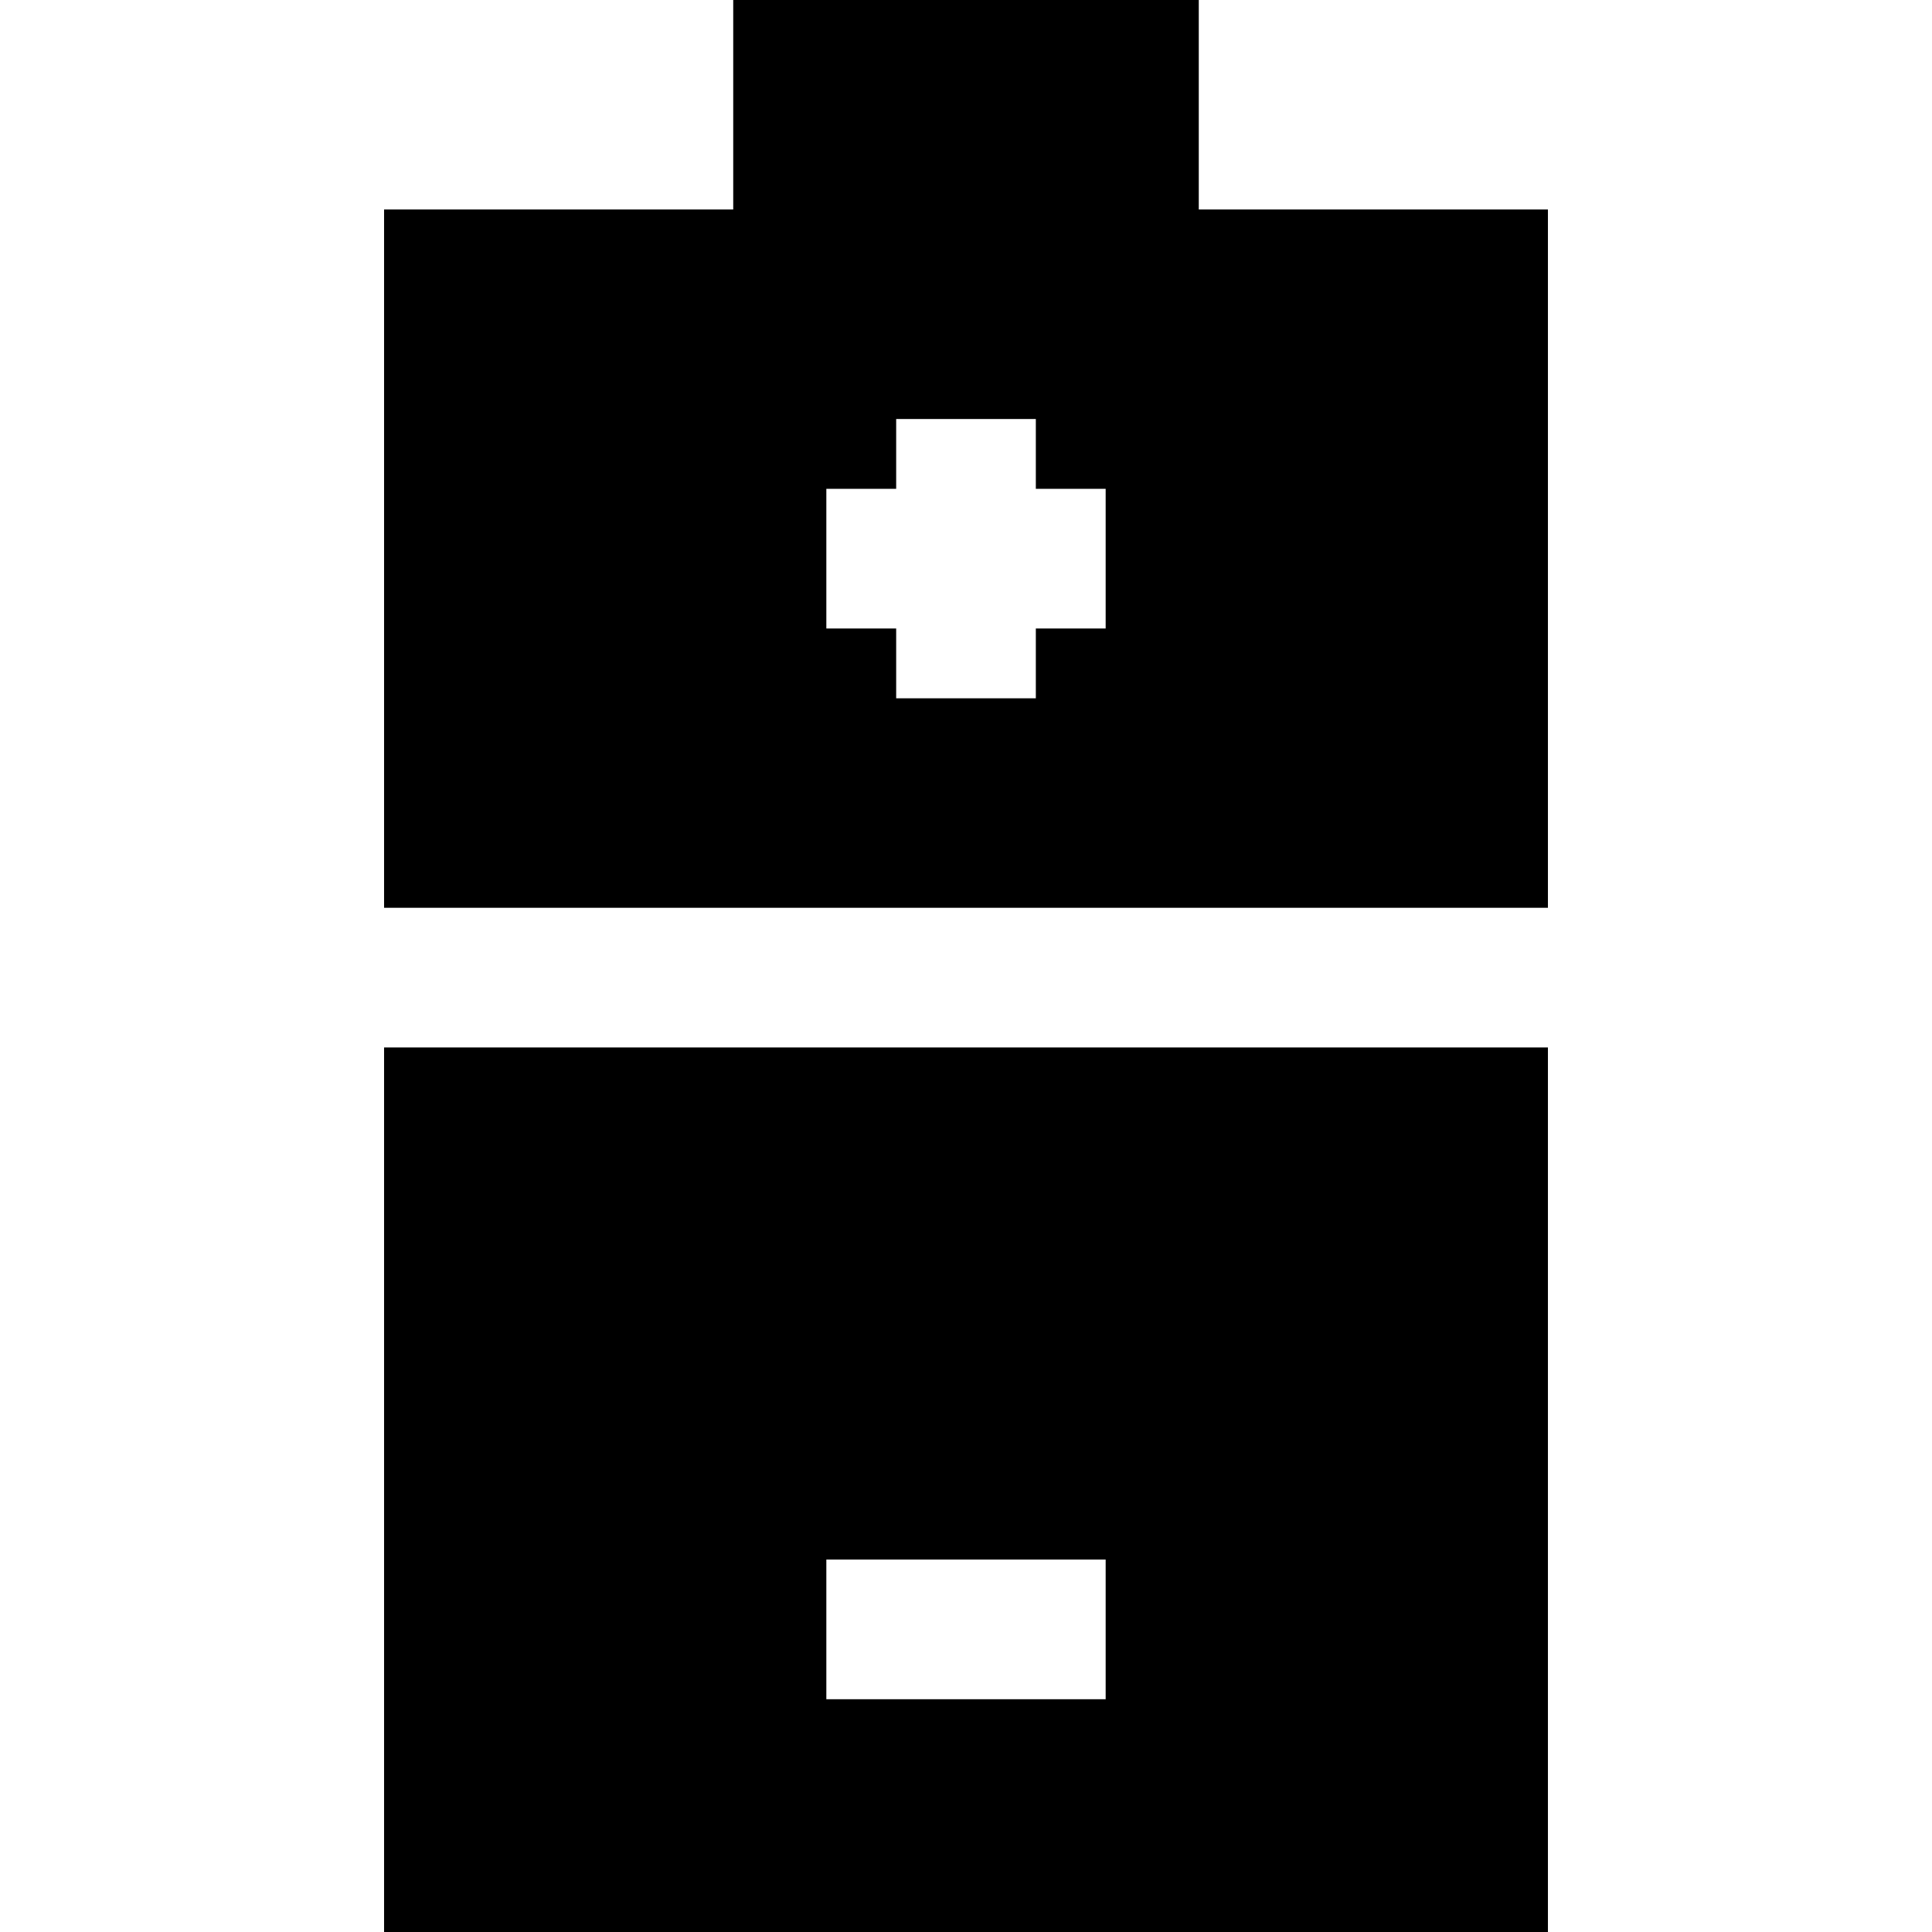 <?xml version="1.0" encoding="iso-8859-1"?>
<!-- Uploaded to: SVG Repo, www.svgrepo.com, Generator: SVG Repo Mixer Tools -->
<svg fill="#000000" height="800px" width="800px" version="1.1" id="Layer_1" xmlns="http://www.w3.org/2000/svg" xmlns:xlink="http://www.w3.org/1999/xlink" 
	 viewBox="0 0 512 512" xml:space="preserve">
<g>
	<g>
		<path d="M101.783,277.59V512h308.434V277.59H101.783z M293.012,450.313h-74.024v-37.012h74.024V450.313z"/>
	</g>
</g>
<g>
	<g>
		<path d="M317.687,55.518V0H194.313v55.518h-92.53v185.06h308.434V55.518H317.687z M293.012,166.554h-18.506v18.506h-37.012
			v-18.506h-18.506v-37.012h18.506v-18.506h37.012v18.506h18.506V166.554z"/>
	</g>
</g>
</svg>